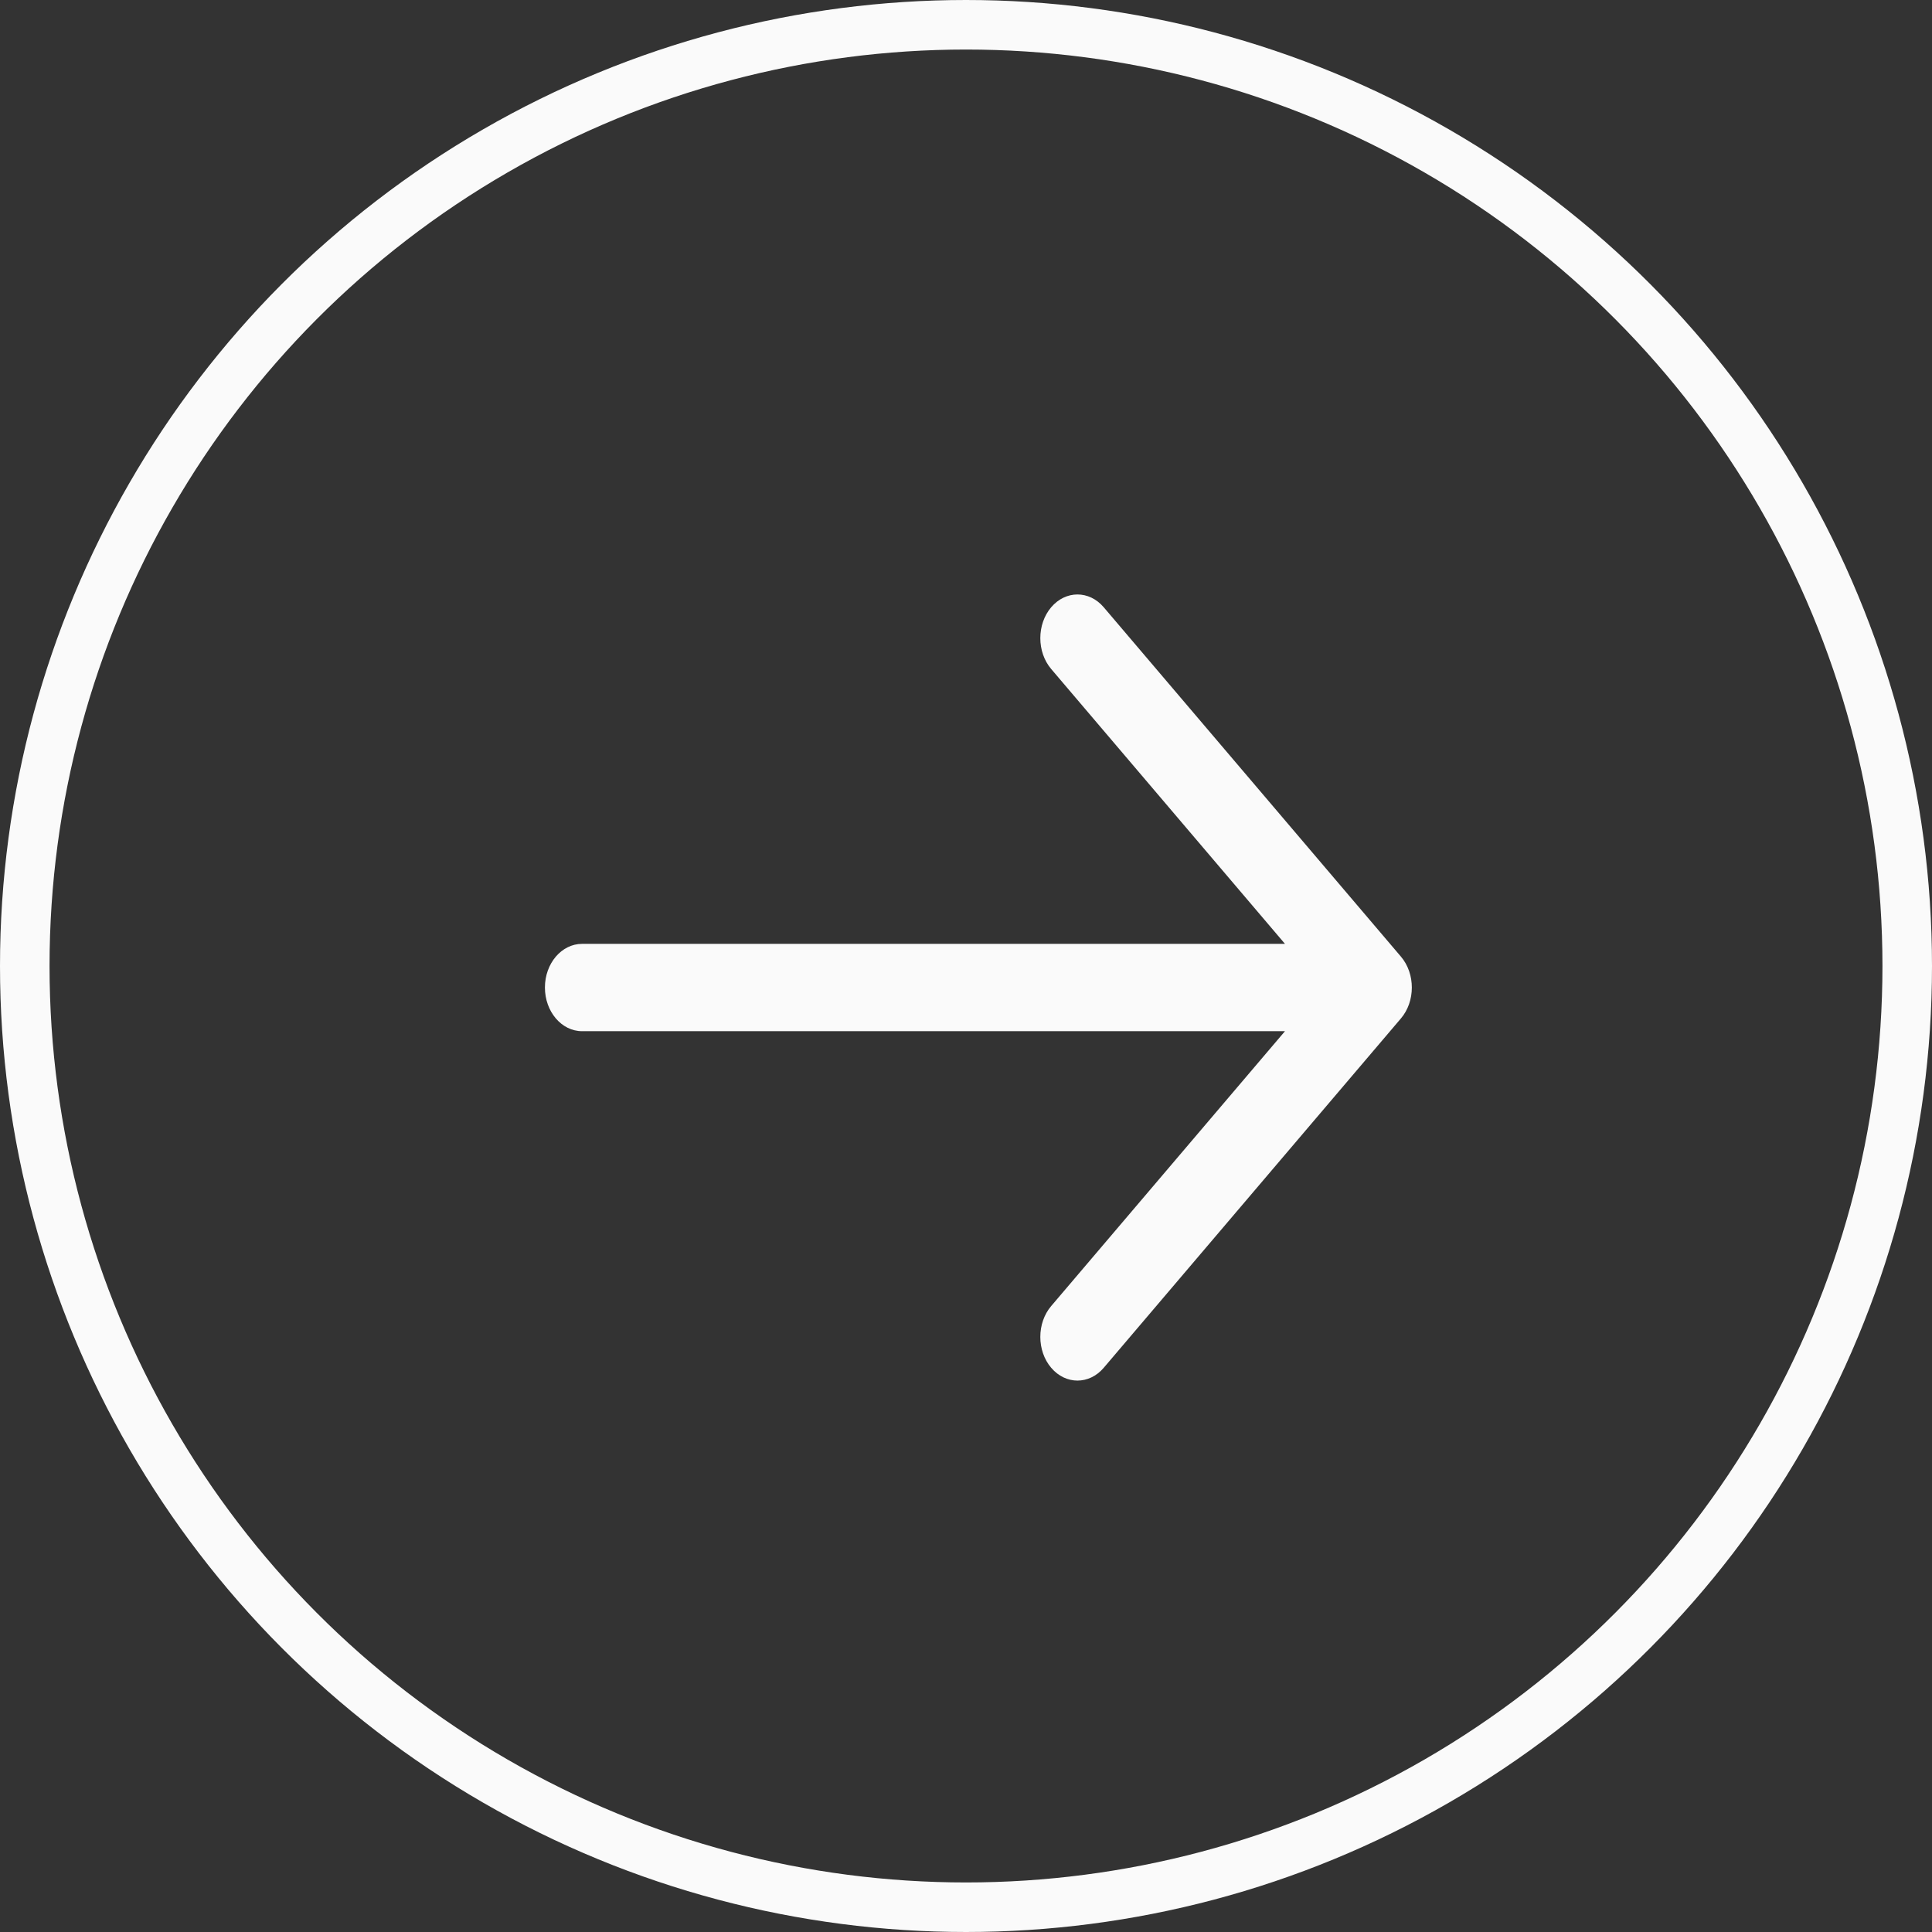 <?xml version="1.0" encoding="UTF-8"?> <svg xmlns="http://www.w3.org/2000/svg" width="39" height="39" viewBox="0 0 39 39" fill="none"><rect x="0" y="0" width="39" height="39" fill="#333333" stroke="none"/> <circle cx="19.5" cy="19.5" r="19" stroke="#FAFAFA"></circle> <path fill-rule="evenodd" clip-rule="evenodd" d="M21.22 12.258C21.513 11.914 21.987 11.914 22.28 12.258L28.28 19.311C28.573 19.655 28.573 20.214 28.28 20.558L22.28 27.611C21.987 27.955 21.513 27.955 21.22 27.611C20.927 27.267 20.927 26.708 21.22 26.364L25.939 20.816H11.75C11.336 20.816 11 20.421 11 19.934C11 19.448 11.336 19.053 11.75 19.053H25.939L21.22 13.505C20.927 13.161 20.927 12.602 21.22 12.258Z" fill="#FAFAFA"></path> </svg> 